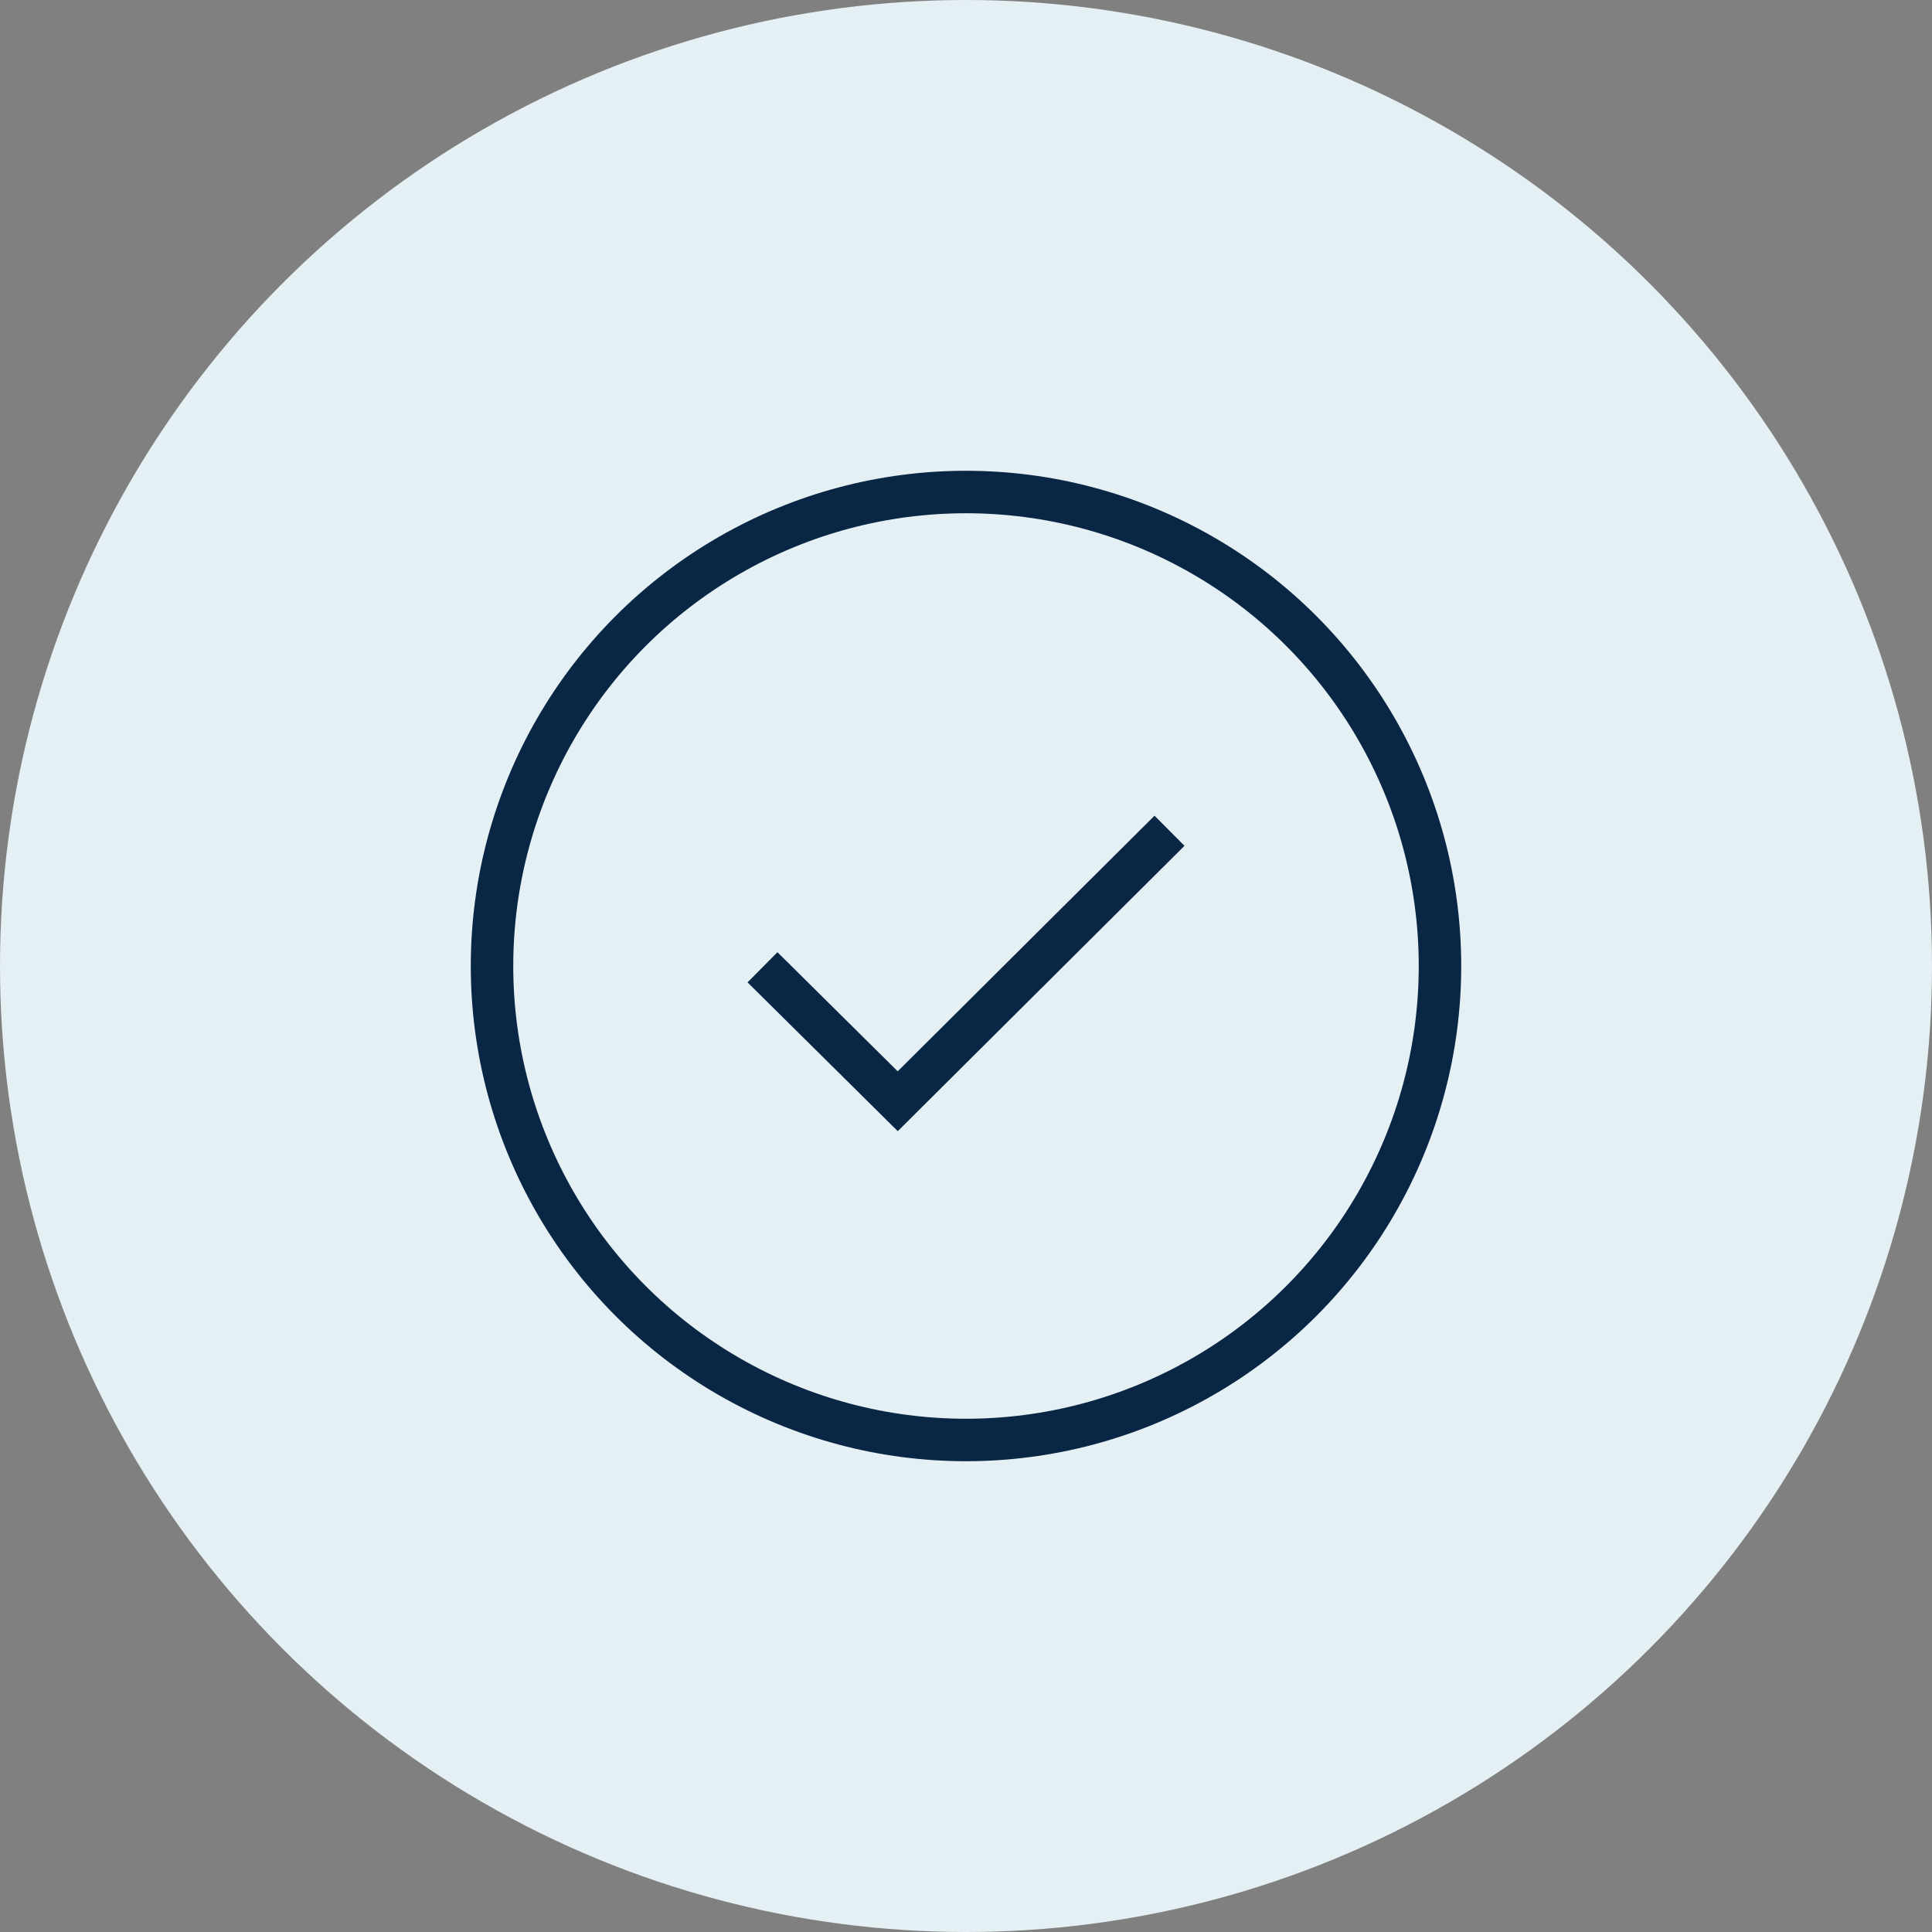 <?xml version="1.0" encoding="utf-8"?>
<!-- Generator: Adobe Illustrator 27.4.1, SVG Export Plug-In . SVG Version: 6.00 Build 0)  -->
<svg version="1.1" id="Layer_1" xmlns="http://www.w3.org/2000/svg" xmlns:xlink="http://www.w3.org/1999/xlink" x="0px" y="0px"
	 viewBox="0 0 150 150" style="enable-background:new 0 0 150 150;" xml:space="preserve">
<rect x="0" y="0" width="150" height="150" fill="#808080" stroke="none"/>
<style type="text/css">
	.st0{fill:#E5F0F4;}
	.st1{fill:none;stroke:#092745;stroke-width:3.298;stroke-miterlimit:10;}
	.st2{fill:#E5F0F4;stroke:#092745;stroke-width:3.298;stroke-miterlimit:10;}
</style>
<g>
	<circle class="st0" cx="75" cy="75" r="75"/>
	<g>
		<circle class="st2" cx="75" cy="75" r="36.8"/>
		<polyline class="st2" points="59.2,75.1 69.7,85.5 90.8,64.5 		"/>
	</g>
</g>
</svg>
